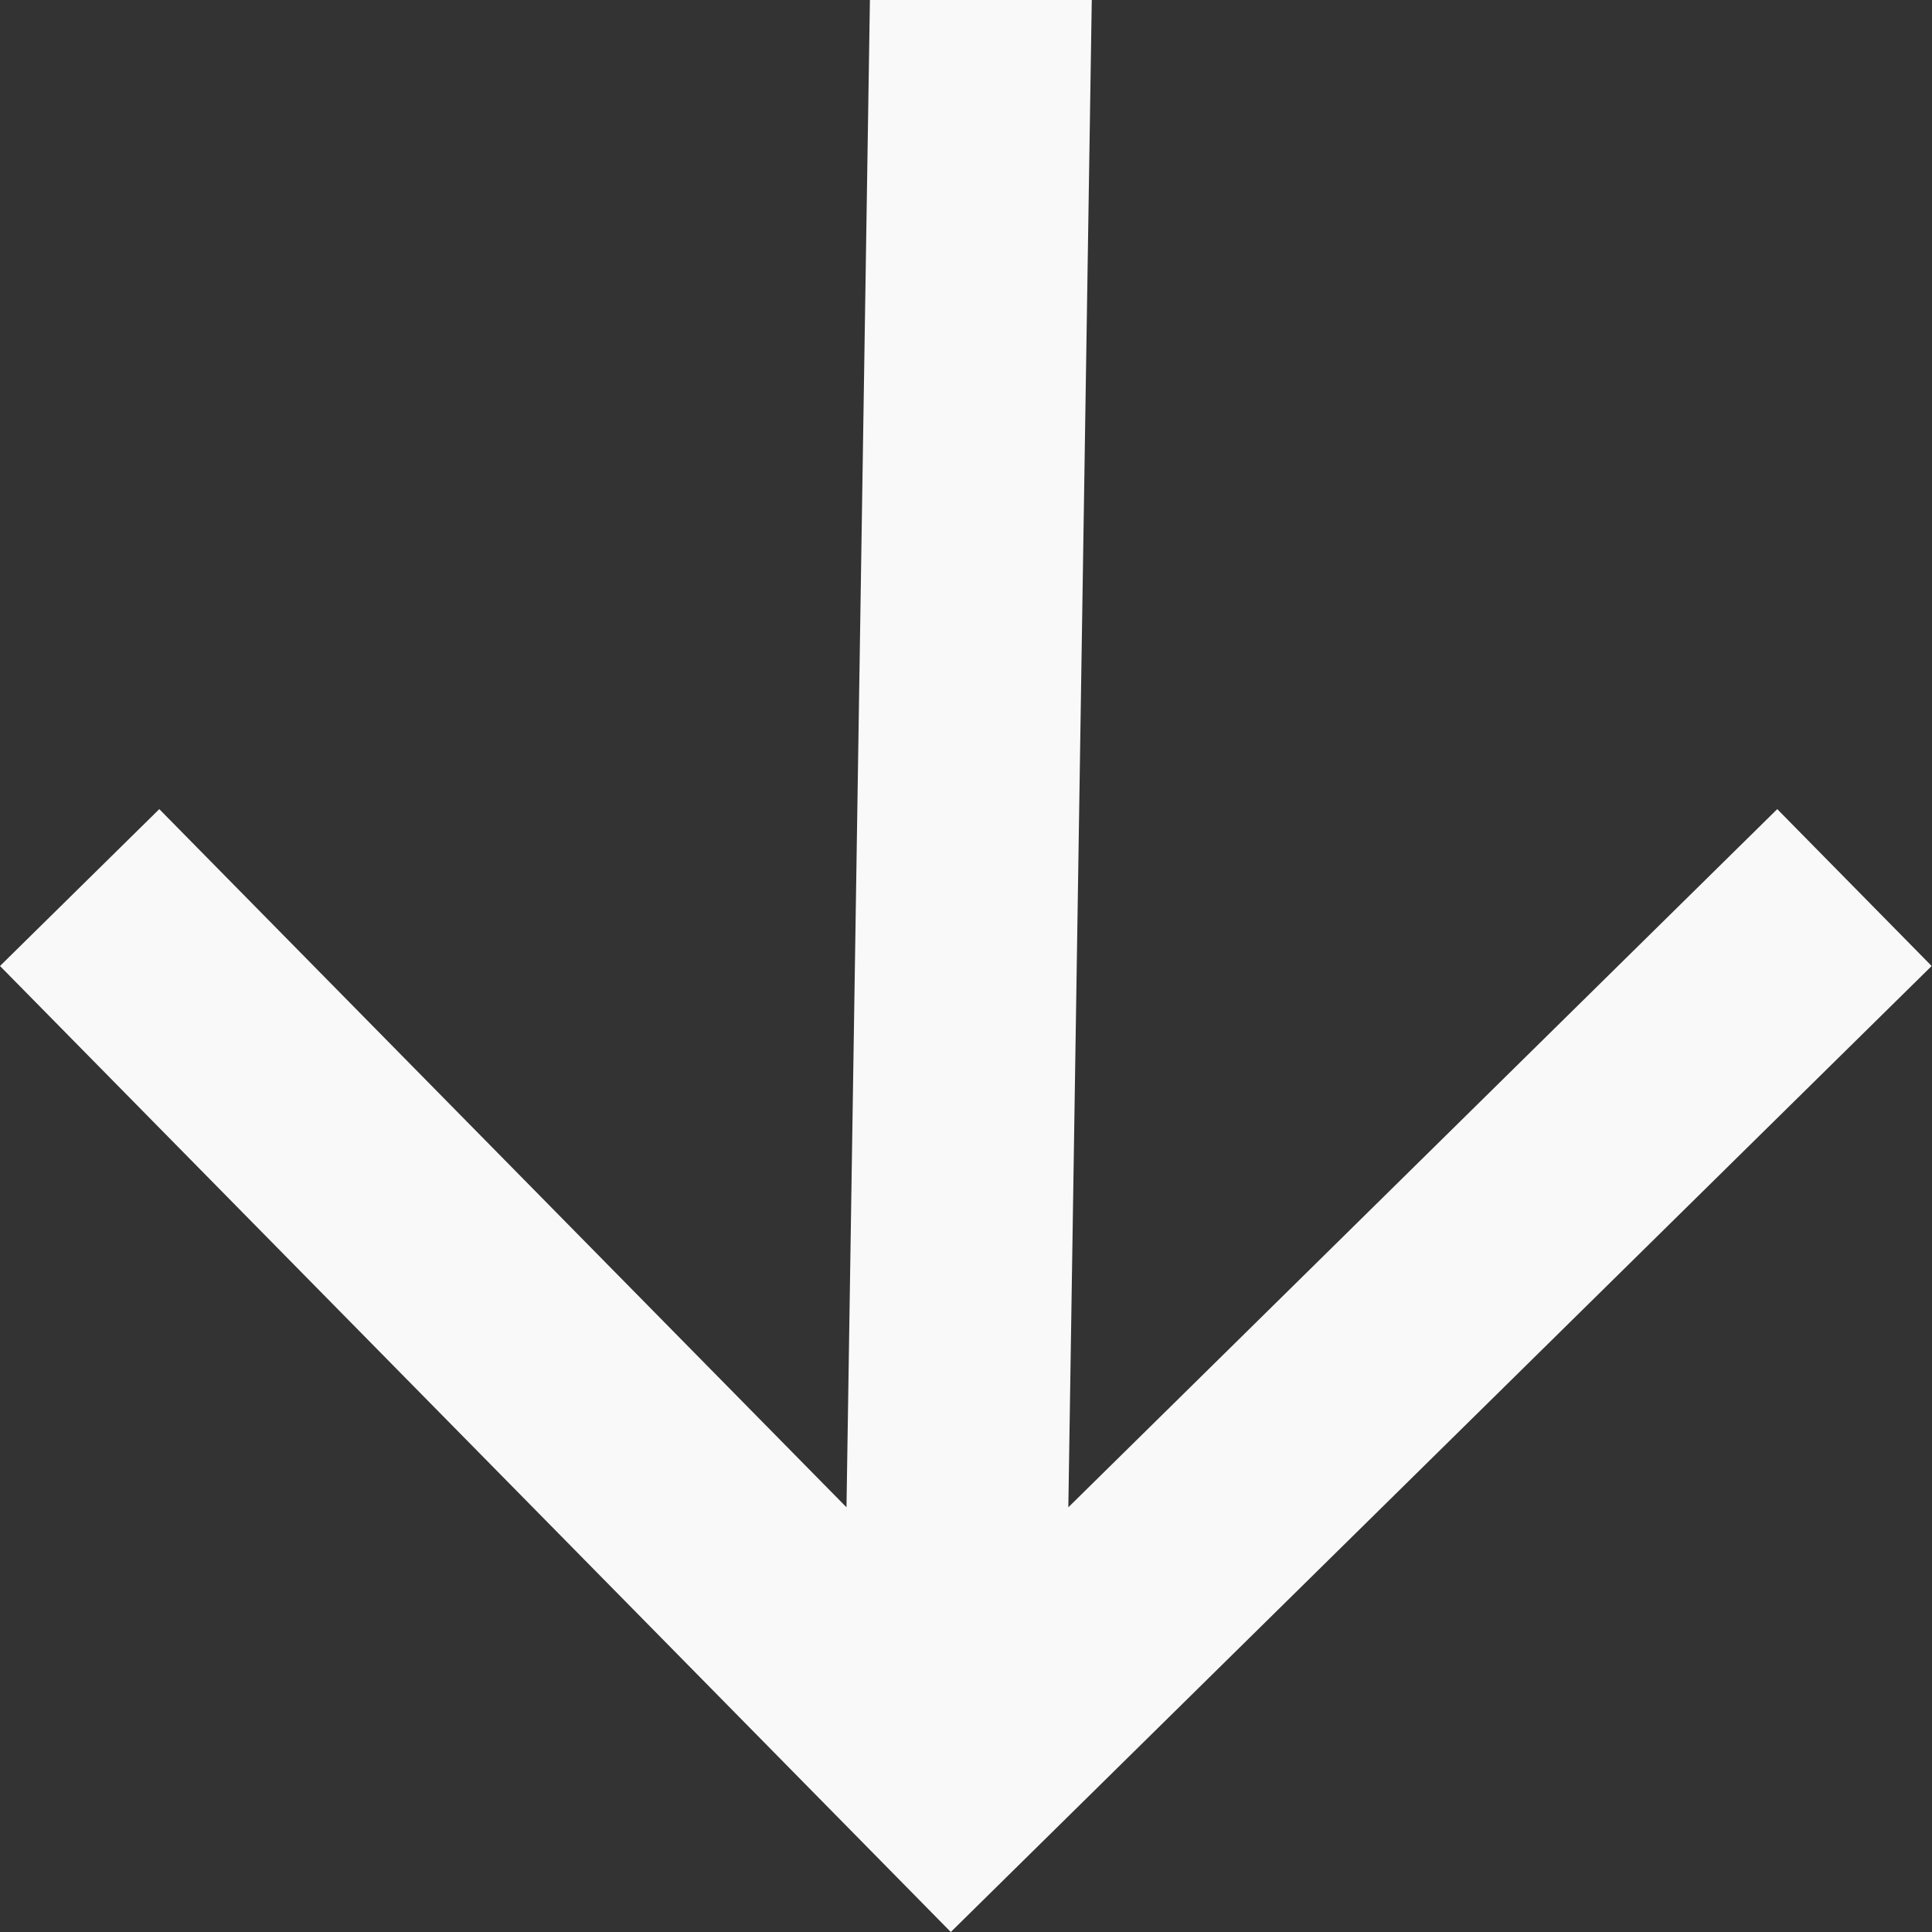 <?xml version="1.0" encoding="UTF-8"?> <svg xmlns="http://www.w3.org/2000/svg" width="91" height="91" viewBox="0 0 91 91" fill="none"><rect x="0" y="0" width="91" height="91" fill="#333333" stroke="none"/> <path d="M50.32 70.996L51.424 0L40.974 0L39.871 70.996L7.503 38.111L-5.18669e-05 45.5L44.784 91L90.984 45.5L83.711 38.111L50.32 70.996Z" fill="#F9F9F9"></path> </svg> 